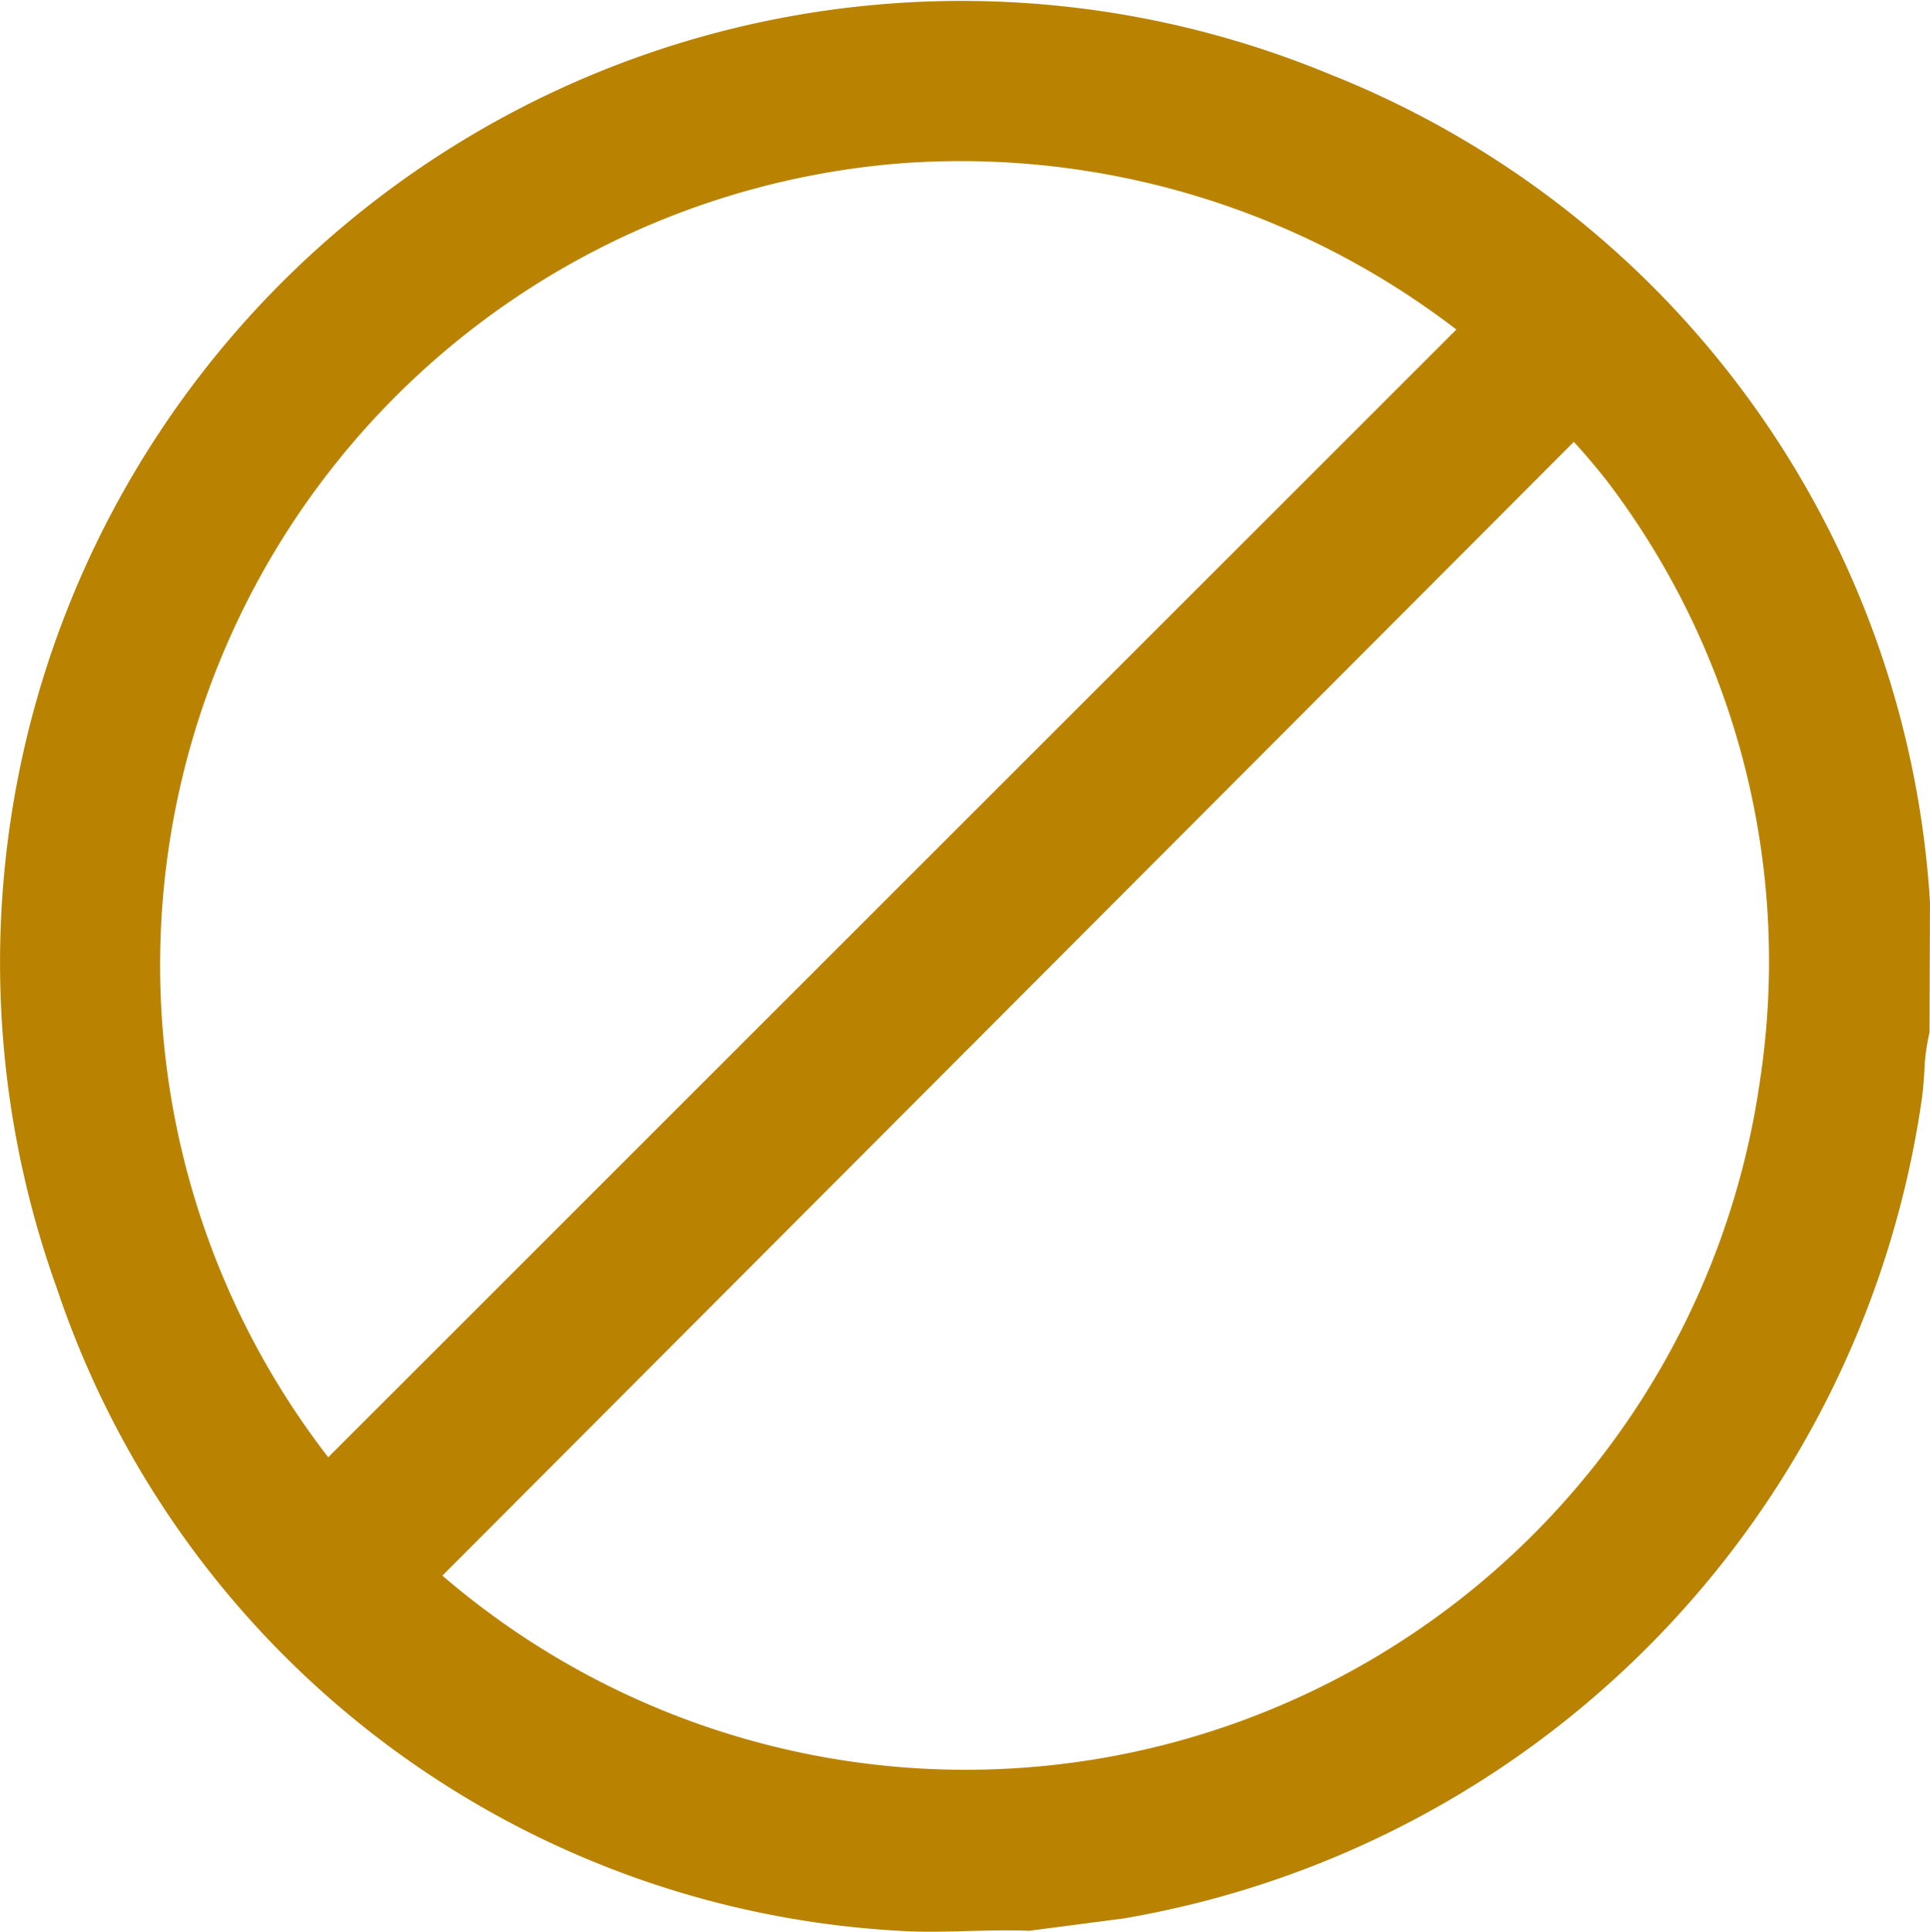 <svg xmlns="http://www.w3.org/2000/svg" xmlns:xlink="http://www.w3.org/1999/xlink" width="67.957" height="68" viewBox="0 0 67.957 68"><defs><clipPath id="clip-path"><rect id="Rectangle_705" data-name="Rectangle 705" width="67.957" height="68" fill="#b98201"></rect></clipPath></defs><g id="Group_779" data-name="Group 779" transform="translate(0 0)"><g id="Group_778" data-name="Group 778" transform="translate(0 0)" clip-path="url(#clip-path)"><path id="Path_4529" data-name="Path 4529" d="M67.955,31.735A33.573,33.573,0,0,0,46.789,2.6,33.855,33.855,0,0,0,2.009,45.371,33.211,33.211,0,0,0,31.7,67.971c.353.022.711.03,1.067.03.437,0,.876-.012,1.305-.023.694-.018,1.408-.036,2.172-.01l3.315-.433A34.214,34.214,0,0,0,67.67,38.682c.042-.305.065-.621.087-.938a7.158,7.158,0,0,1,.183-1.4l.016-4.577ZM51.28,11.6,11.557,51.3A28.314,28.314,0,0,1,31.869,5.738,28.674,28.674,0,0,1,51.28,11.6M61.977,38a28.252,28.252,0,0,1-46.4,17.466L55.415,15.556c.369.387,1,1.149,1.241,1.471A27.9,27.9,0,0,1,61.977,38" transform="translate(0 0)" fill="#b98201"></path></g></g></svg>